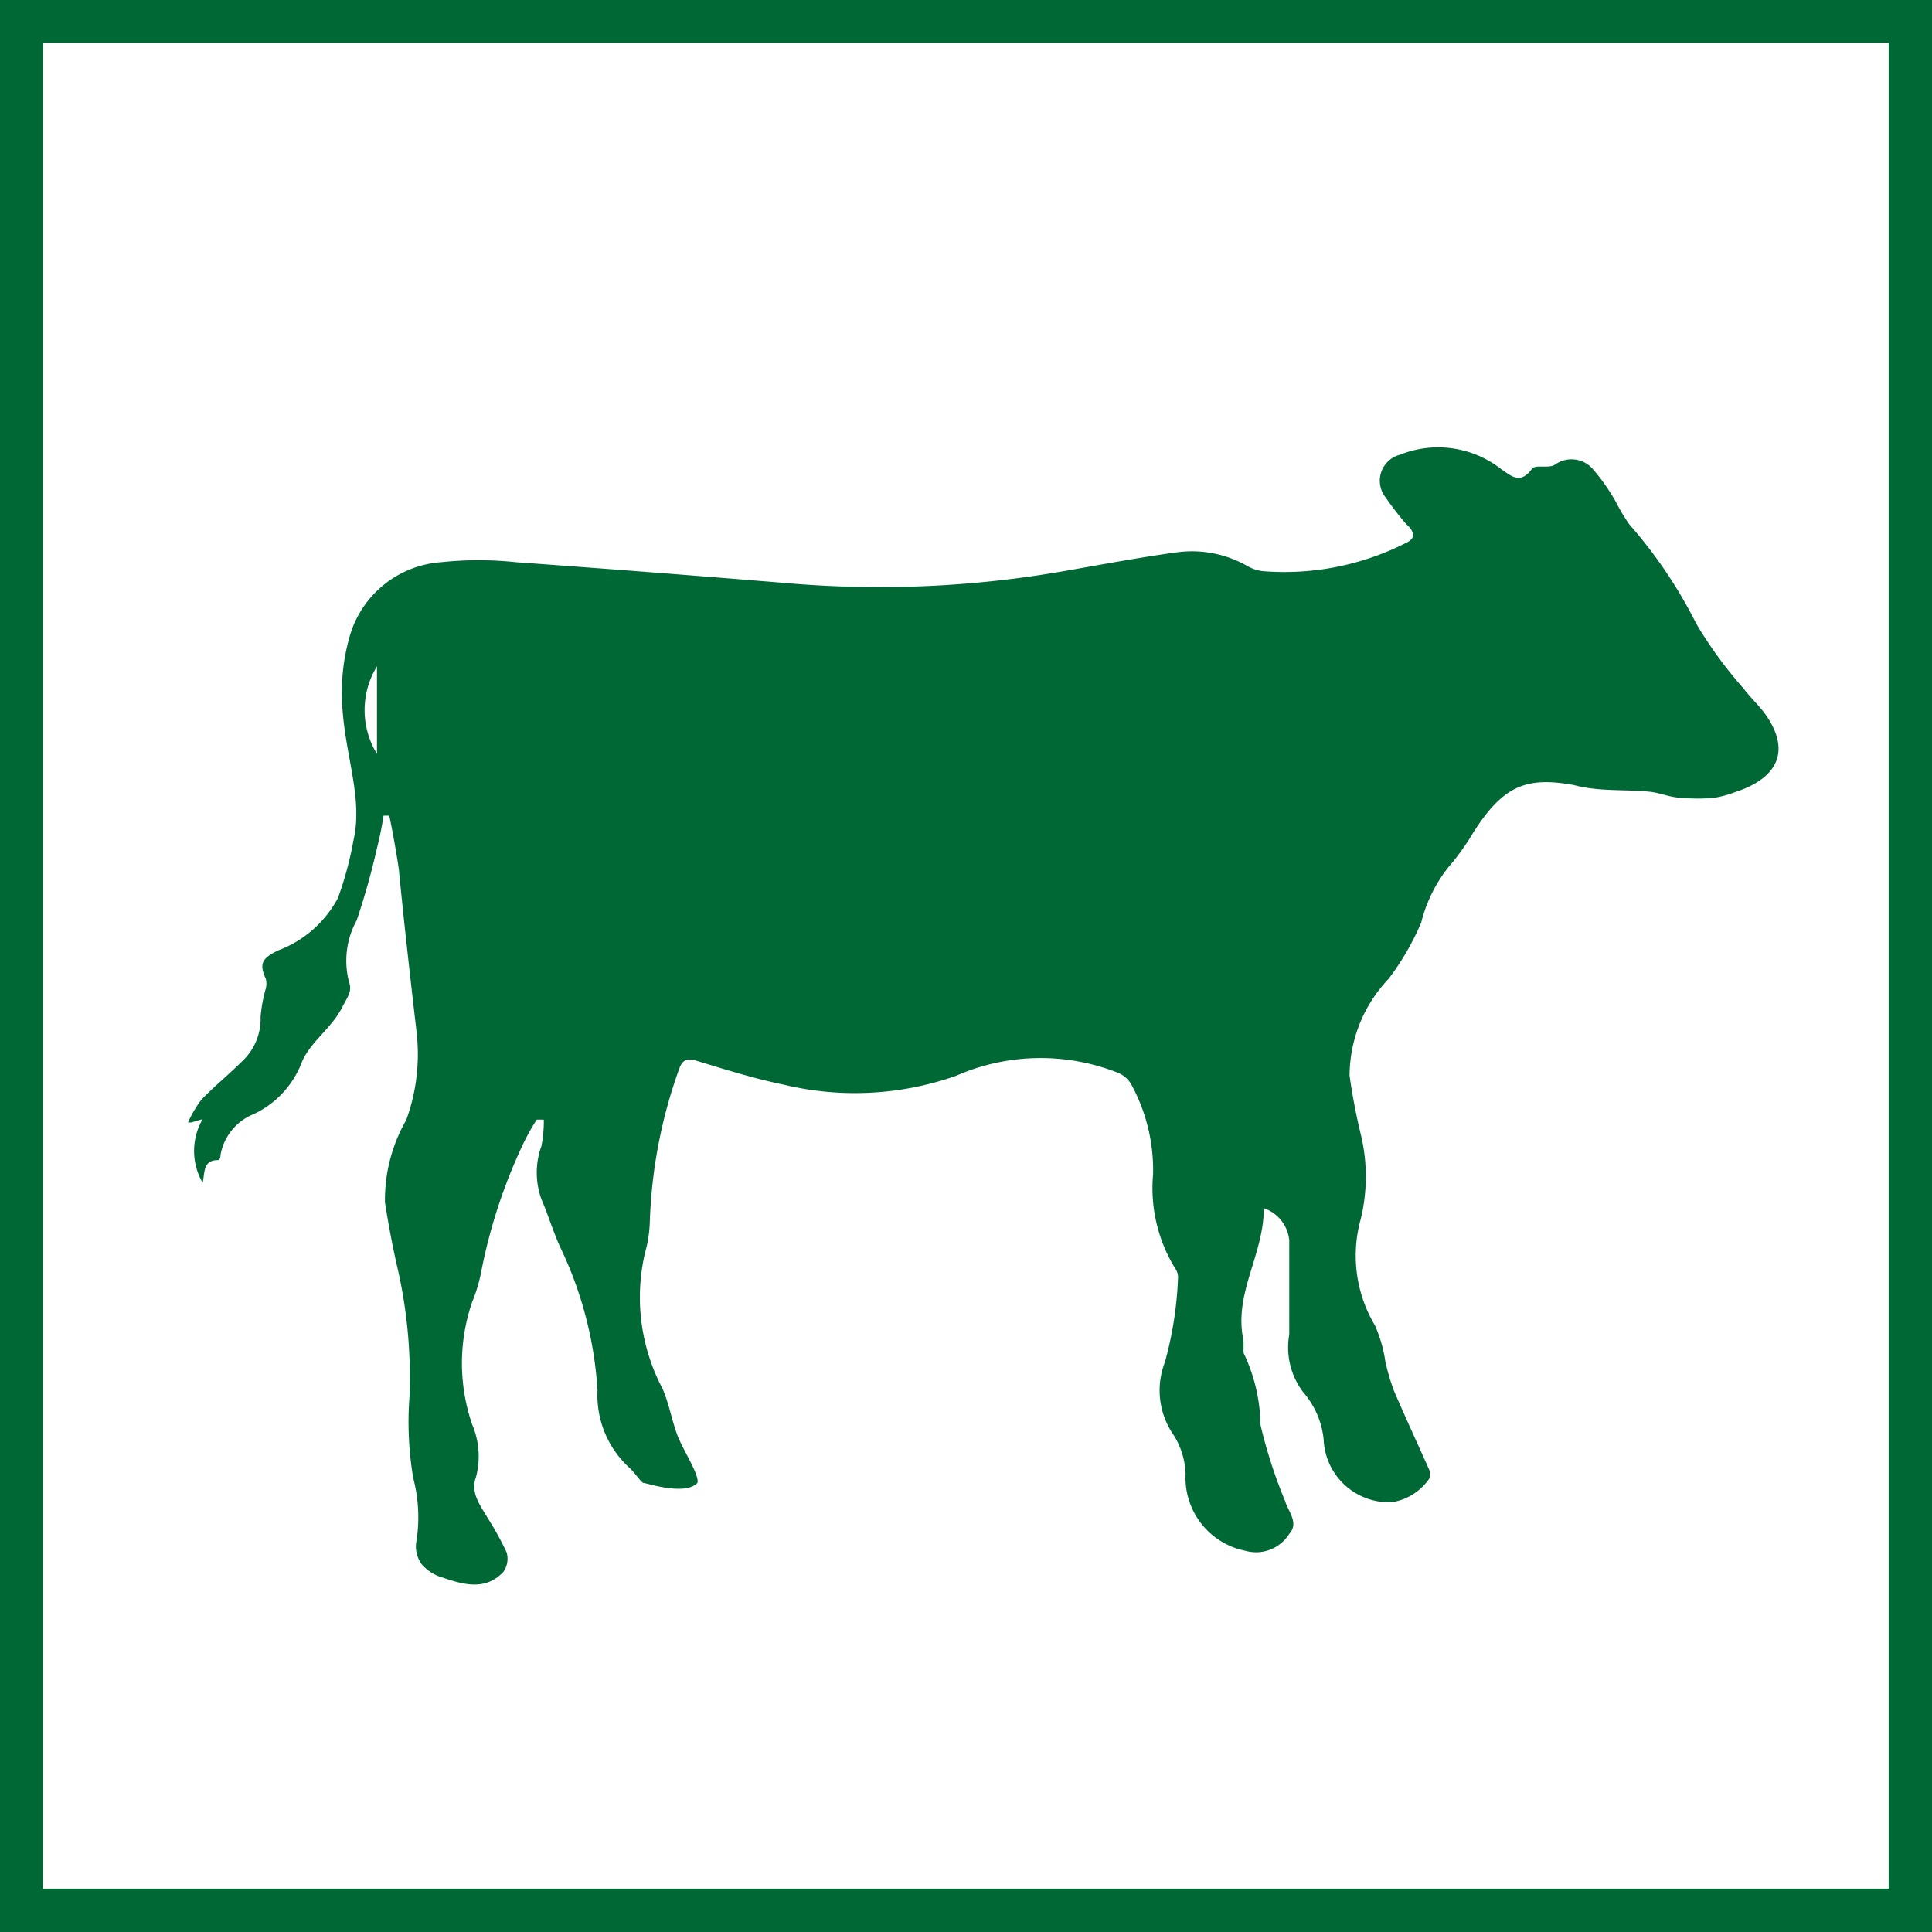 <svg xmlns="http://www.w3.org/2000/svg" viewBox="0 0 41 41"><defs><style>.cls-1{fill:#006835;}.cls-2{fill:none;stroke:#006835;stroke-miterlimit:10;stroke-width:0.94px;}</style></defs><title>Artboard 27</title><g id="DESIGNED_BY_FREEPIK" data-name="DESIGNED BY FREEPIK"><path class="cls-1" d="M26.82,25.64c0,1-.65,1.82-.43,2.81,0,.09,0,.19,0,.26a3.66,3.66,0,0,1,.36,1.53,10.42,10.42,0,0,0,.52,1.61c.07.23.3.47.09.7a.83.83,0,0,1-.93.36,1.58,1.58,0,0,1-1.27-1.63,1.65,1.65,0,0,0-.25-.82,1.66,1.66,0,0,1-.19-1.55A7.74,7.74,0,0,0,25,27.1a.32.32,0,0,0-.06-.18,3.26,3.26,0,0,1-.47-2A3.79,3.79,0,0,0,24,23a.58.58,0,0,0-.29-.24,4.46,4.46,0,0,0-3.42.07,6.46,6.46,0,0,1-3.65.19c-.63-.13-1.24-.32-1.86-.51-.23-.07-.31,0-.38.21a10.59,10.59,0,0,0-.61,3.21,2.66,2.66,0,0,1-.1.65,4.15,4.15,0,0,0,.37,2.89c.14.32.2.69.32,1s.47.84.42,1c-.26.28-1.09,0-1.14,0s-.19-.22-.29-.31a2.08,2.08,0,0,1-.69-1.65,8.15,8.15,0,0,0-.8-3.06c-.15-.34-.26-.7-.39-1a1.66,1.66,0,0,1,0-1.13,2.67,2.67,0,0,0,.05-.56l-.15,0a4.87,4.87,0,0,0-.29.52A11.43,11.43,0,0,0,10.21,27a3.28,3.28,0,0,1-.19.63,4,4,0,0,0,0,2.6,1.72,1.72,0,0,1,.08,1.12c-.12.33.09.59.24.85a6.4,6.4,0,0,1,.41.74.48.48,0,0,1-.07.42c-.38.4-.84.27-1.28.12a.94.94,0,0,1-.44-.27.64.64,0,0,1-.13-.46,3.26,3.26,0,0,0-.06-1.38,7.12,7.12,0,0,1-.08-1.73,10.42,10.42,0,0,0-.27-2.8c-.1-.44-.18-.88-.25-1.32a3.4,3.4,0,0,1,.45-1.75,4.07,4.07,0,0,0,.22-1.87c-.13-1.13-.26-2.26-.37-3.39,0-.09-.16-1-.21-1.2H8.14A7.27,7.27,0,0,1,8,18a15.55,15.55,0,0,1-.43,1.53,1.78,1.78,0,0,0-.16,1.32c.07.19-.05.33-.14.51-.23.47-.71.76-.88,1.22a2,2,0,0,1-1,1.06,1.15,1.15,0,0,0-.71.87s0,.11-.06.11c-.32,0-.27.28-.32.48a1.35,1.35,0,0,1,0-1.35l-.24.07-.07,0a2.42,2.42,0,0,1,.29-.49c.27-.28.58-.53.86-.81a1.23,1.23,0,0,0,.39-.94,3.08,3.08,0,0,1,.11-.6.41.41,0,0,0,0-.21c-.14-.31-.09-.43.26-.6a2.38,2.38,0,0,0,1.27-1.11,7.28,7.28,0,0,0,.33-1.22c.3-1.29-.62-2.55-.06-4.4a2.18,2.18,0,0,1,1.93-1.51,7.36,7.36,0,0,1,1.57,0c1.94.14,3.88.29,5.82.45a22.81,22.81,0,0,0,5.82-.26c.8-.14,1.6-.29,2.4-.4a2.37,2.37,0,0,1,1.47.28.88.88,0,0,0,.34.12,5.7,5.7,0,0,0,3.05-.6c.22-.1.17-.25,0-.4a7,7,0,0,1-.44-.57.57.57,0,0,1,.31-.9,2.17,2.17,0,0,1,2.14.3c.22.15.41.34.66,0,.07-.1.36,0,.49-.09a.6.6,0,0,1,.79.08,4.13,4.13,0,0,1,.5.71,4.31,4.31,0,0,0,.28.47A10,10,0,0,1,36,13.24a9,9,0,0,0,1,1.37c.16.21.36.39.5.6.55.83.1,1.35-.68,1.6a2.18,2.18,0,0,1-.44.12,3.57,3.57,0,0,1-.69,0c-.24,0-.46-.11-.7-.13-.53-.05-1.07,0-1.59-.14-1-.18-1.49,0-2.13,1a5.07,5.07,0,0,1-.53.74,3.09,3.09,0,0,0-.58,1.18,5.63,5.63,0,0,1-.69,1.19,3,3,0,0,0-.83,2.06c.06.42.14.84.24,1.25a3.84,3.84,0,0,1,0,1.78,2.89,2.89,0,0,0,.3,2.27,2.91,2.91,0,0,1,.22.77,4.88,4.88,0,0,0,.18.61c.24.56.5,1.12.75,1.68a.29.29,0,0,1,0,.19,1.18,1.18,0,0,1-.8.5,1.39,1.39,0,0,1-1.44-1.33,1.8,1.8,0,0,0-.43-1,1.57,1.57,0,0,1-.3-1.23c0-.66,0-1.33,0-2A.8.8,0,0,0,26.82,25.64ZM8,16V14.14A1.78,1.78,0,0,0,8,16Z"/><rect class="cls-2" x="0.44" y="0.44" width="40.11" height="40.11"/></g></svg>